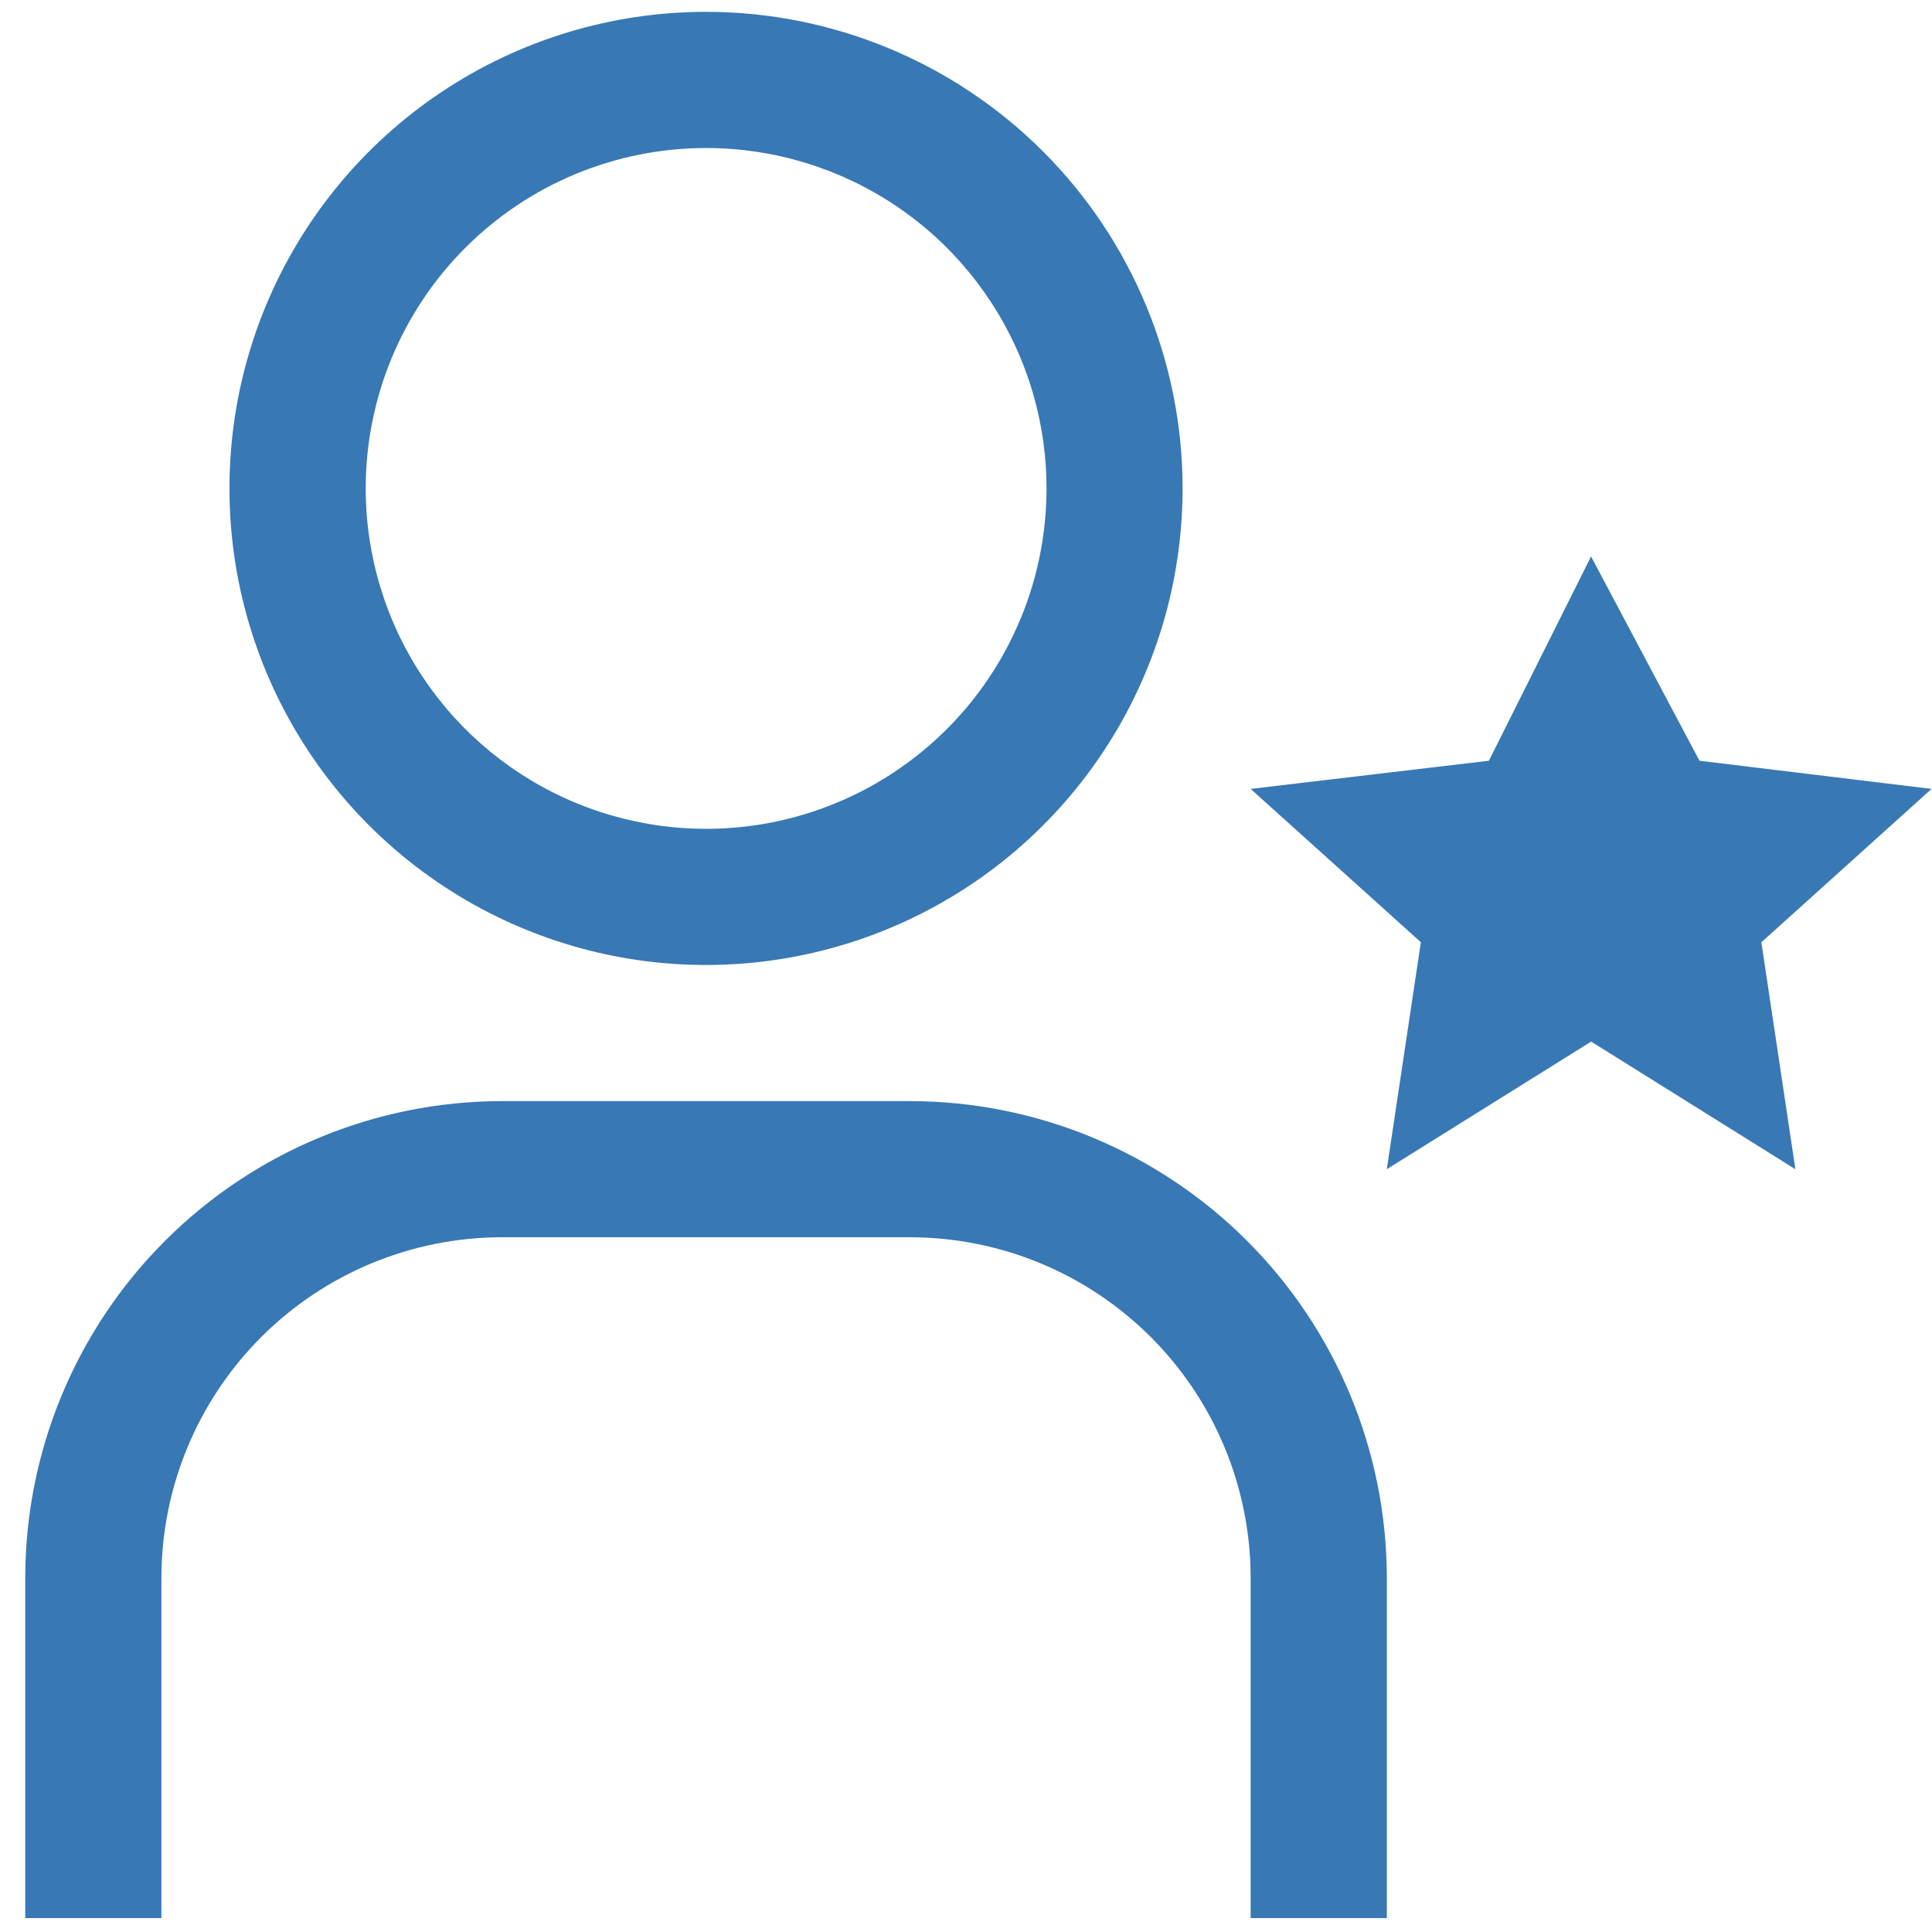 <svg width="75" height="75" viewBox="0 0 75 75" fill="none" xmlns="http://www.w3.org/2000/svg">
<g clip-path="url(#clip0_1_320)">
<g clip-path="url(#clip1_1_320)">
<g clip-path="url(#clip2_1_320)">
<path d="M61.765 21.602L65.974 29.532L74.983 30.625L68.376 36.579L69.697 45.39L61.768 40.435L53.836 45.388L55.158 36.577L48.55 30.625L57.799 29.532L61.765 21.602ZM53.836 74.463H48.55V61.245C48.546 57.742 47.153 54.383 44.676 51.906C42.199 49.428 38.84 48.035 35.337 48.03H19.48C15.977 48.034 12.618 49.428 10.14 51.905C7.663 54.383 6.27 57.742 6.266 61.245V74.463H0.98V61.245C0.985 56.34 2.936 51.638 6.405 48.17C9.873 44.702 14.575 42.751 19.48 42.745H35.337C40.242 42.751 44.944 44.702 48.412 48.17C51.88 51.638 53.831 56.341 53.836 61.245V74.463ZM27.408 5.746C30.022 5.745 32.577 6.52 34.751 7.971C36.924 9.423 38.618 11.486 39.619 13.901C40.62 16.316 40.882 18.973 40.372 21.536C39.863 24.1 38.604 26.455 36.756 28.303C34.908 30.152 32.554 31.41 29.99 31.921C27.427 32.431 24.77 32.169 22.355 31.169C19.94 30.169 17.876 28.475 16.424 26.302C14.972 24.129 14.197 21.574 14.197 18.96C14.197 15.456 15.588 12.095 18.066 9.617C20.544 7.139 23.904 5.746 27.408 5.746ZM27.408 0.46C23.749 0.46 20.172 1.545 17.13 3.578C14.088 5.611 11.716 8.5 10.316 11.88C8.916 15.261 8.55 18.981 9.263 22.569C9.977 26.158 11.739 29.455 14.327 32.042C16.914 34.629 20.21 36.391 23.799 37.105C27.388 37.819 31.108 37.452 34.488 36.052C37.868 34.652 40.758 32.281 42.791 29.238C44.823 26.196 45.908 22.619 45.908 18.96C45.908 14.054 43.959 9.348 40.49 5.879C37.02 2.409 32.315 0.46 27.408 0.46Z" fill="#3878B5"/>
</g>
</g>
</g>
<defs>
<clipPath id="clip0_1_320">
<rect width="74" height="74" fill="white" transform="translate(0.98 0.46)"/>
</clipPath>
<clipPath id="clip1_1_320">
<rect width="74" height="74" fill="white" transform="translate(0.98 0.46)"/>
</clipPath>
<clipPath id="clip2_1_320">
<rect width="74" height="74" fill="white" transform="translate(0.98 0.46)"/>
</clipPath>
</defs>
</svg>
